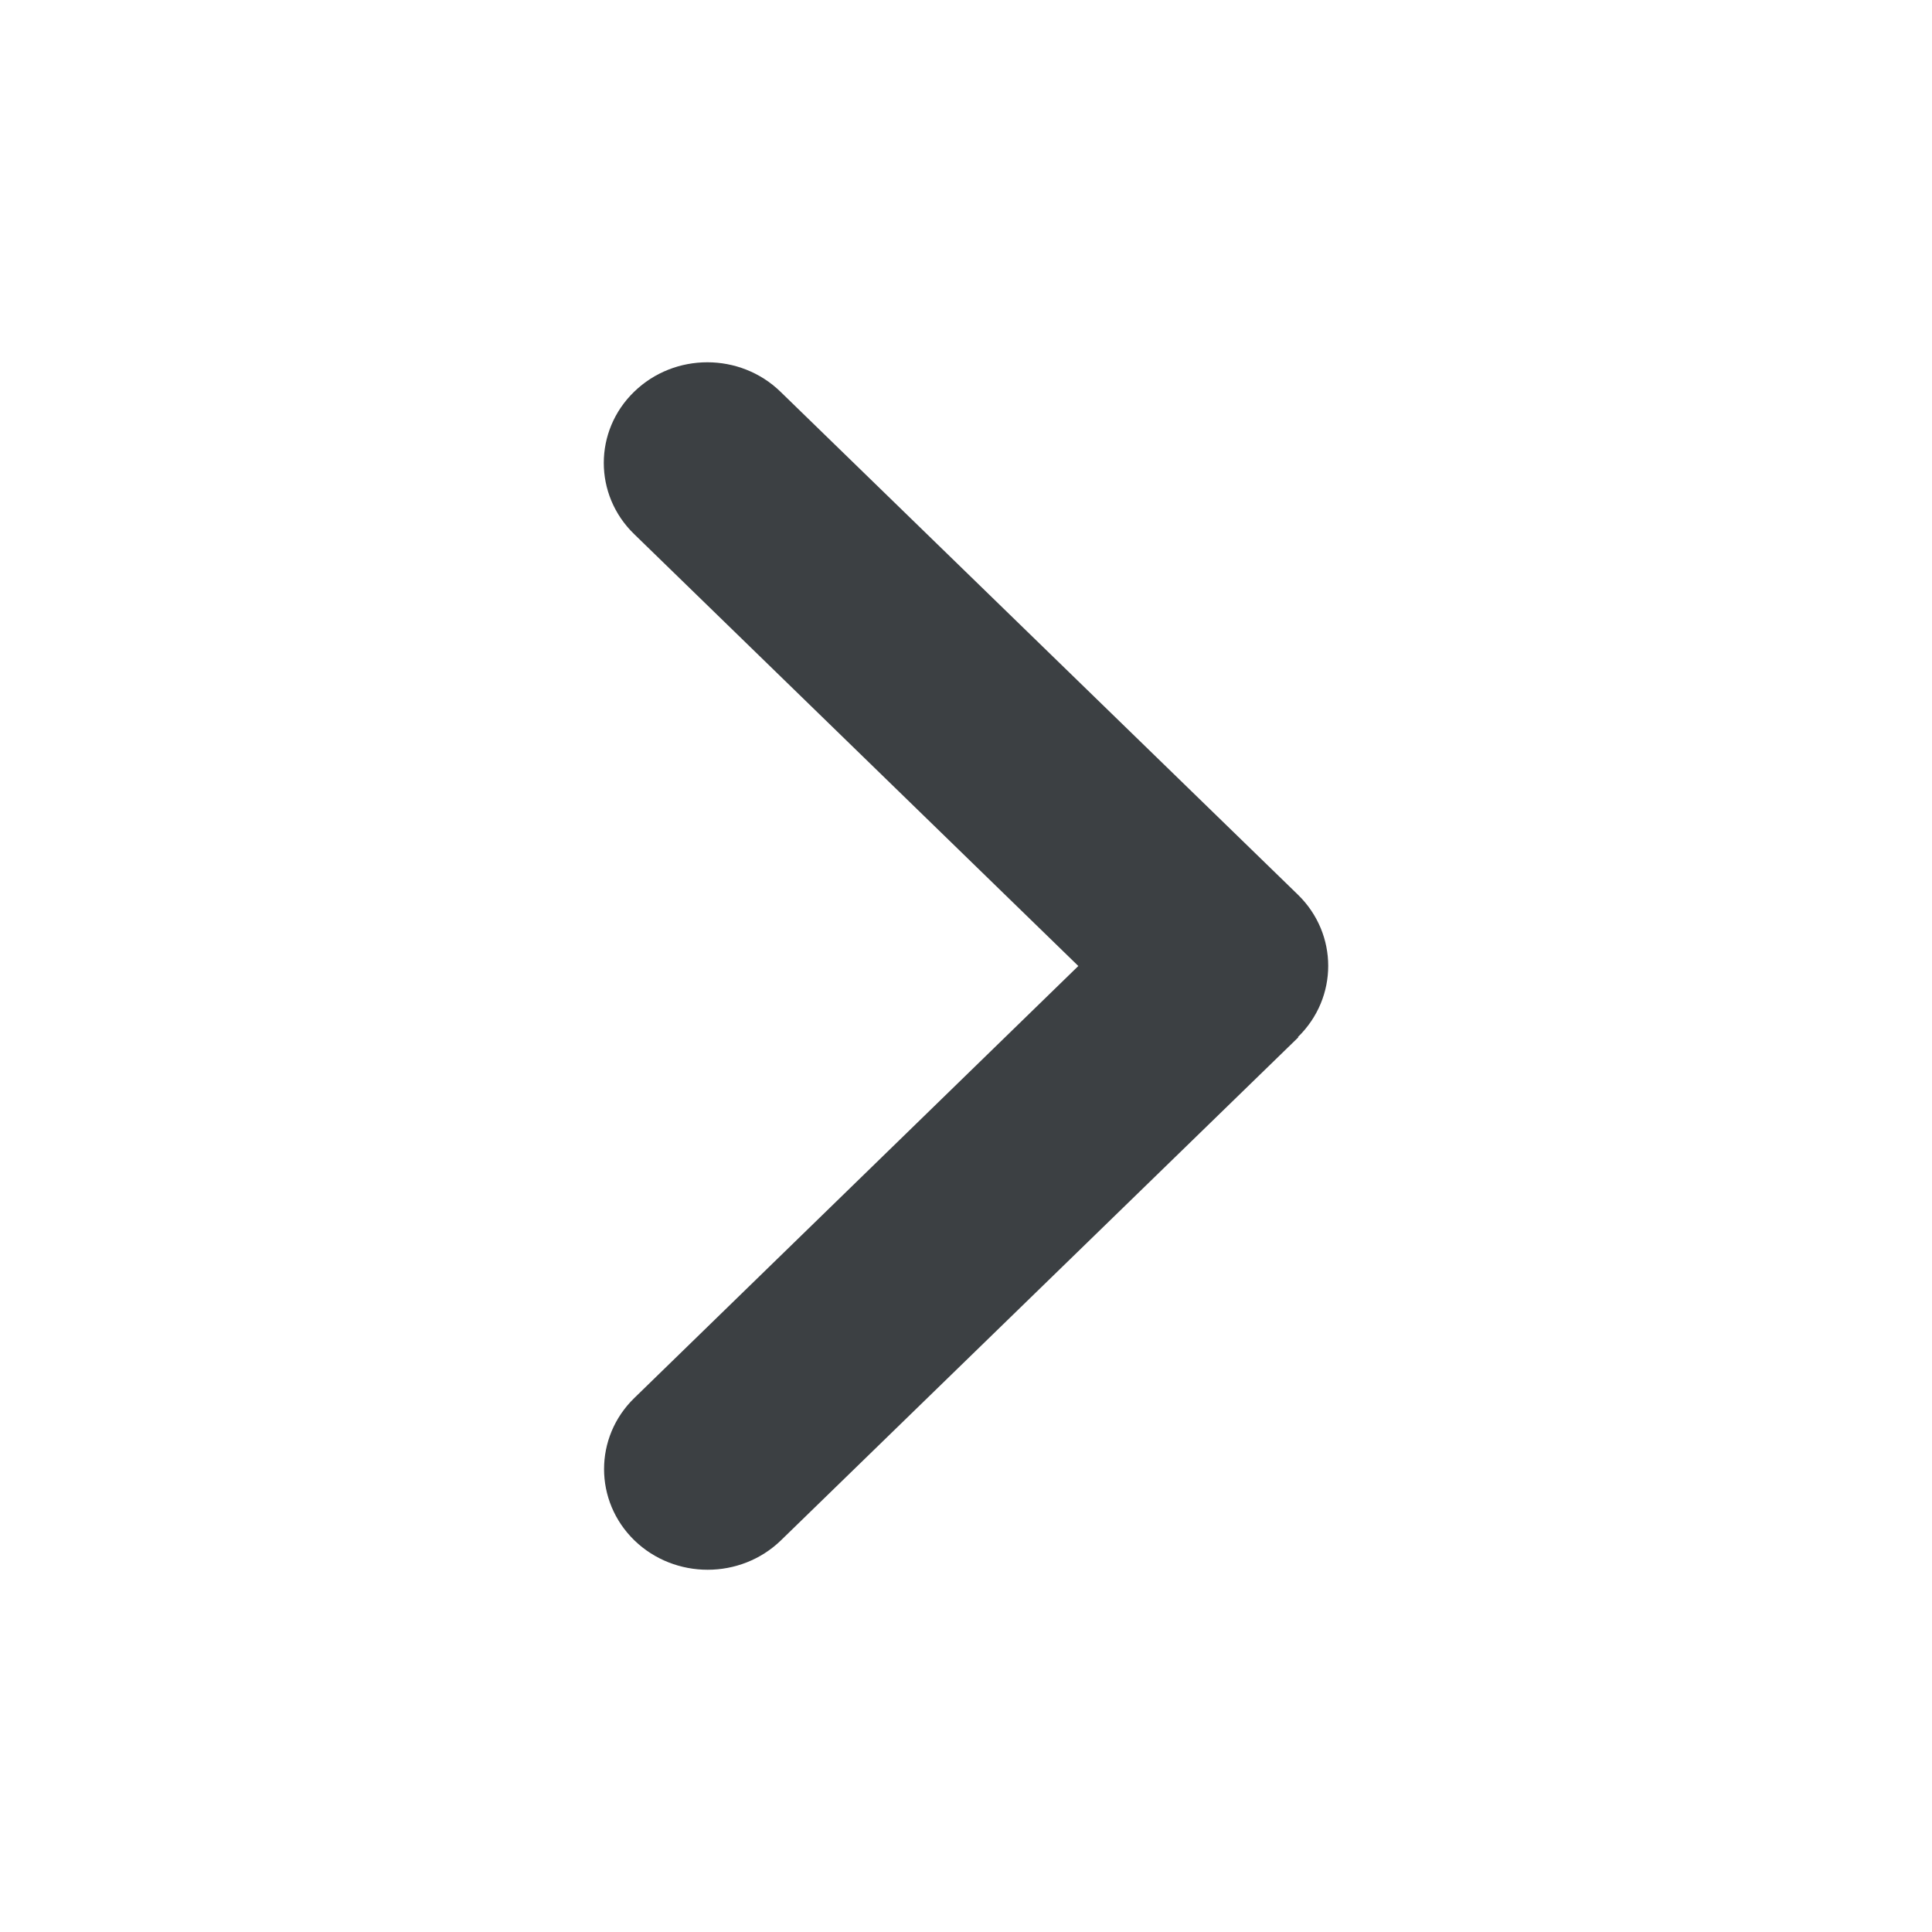 <svg width="14" height="14" viewBox="0 0 14 14" fill="none" xmlns="http://www.w3.org/2000/svg">
<path d="M9.405 7.515C9.698 7.23 9.698 6.768 9.405 6.483L5.656 2.839C5.363 2.554 4.888 2.554 4.595 2.839C4.302 3.123 4.302 3.586 4.595 3.87L7.814 7L4.597 10.13C4.304 10.414 4.304 10.877 4.597 11.162C4.89 11.446 5.366 11.446 5.659 11.162L9.408 7.517L9.405 7.515Z" fill="#3C4043"/>
</svg>
